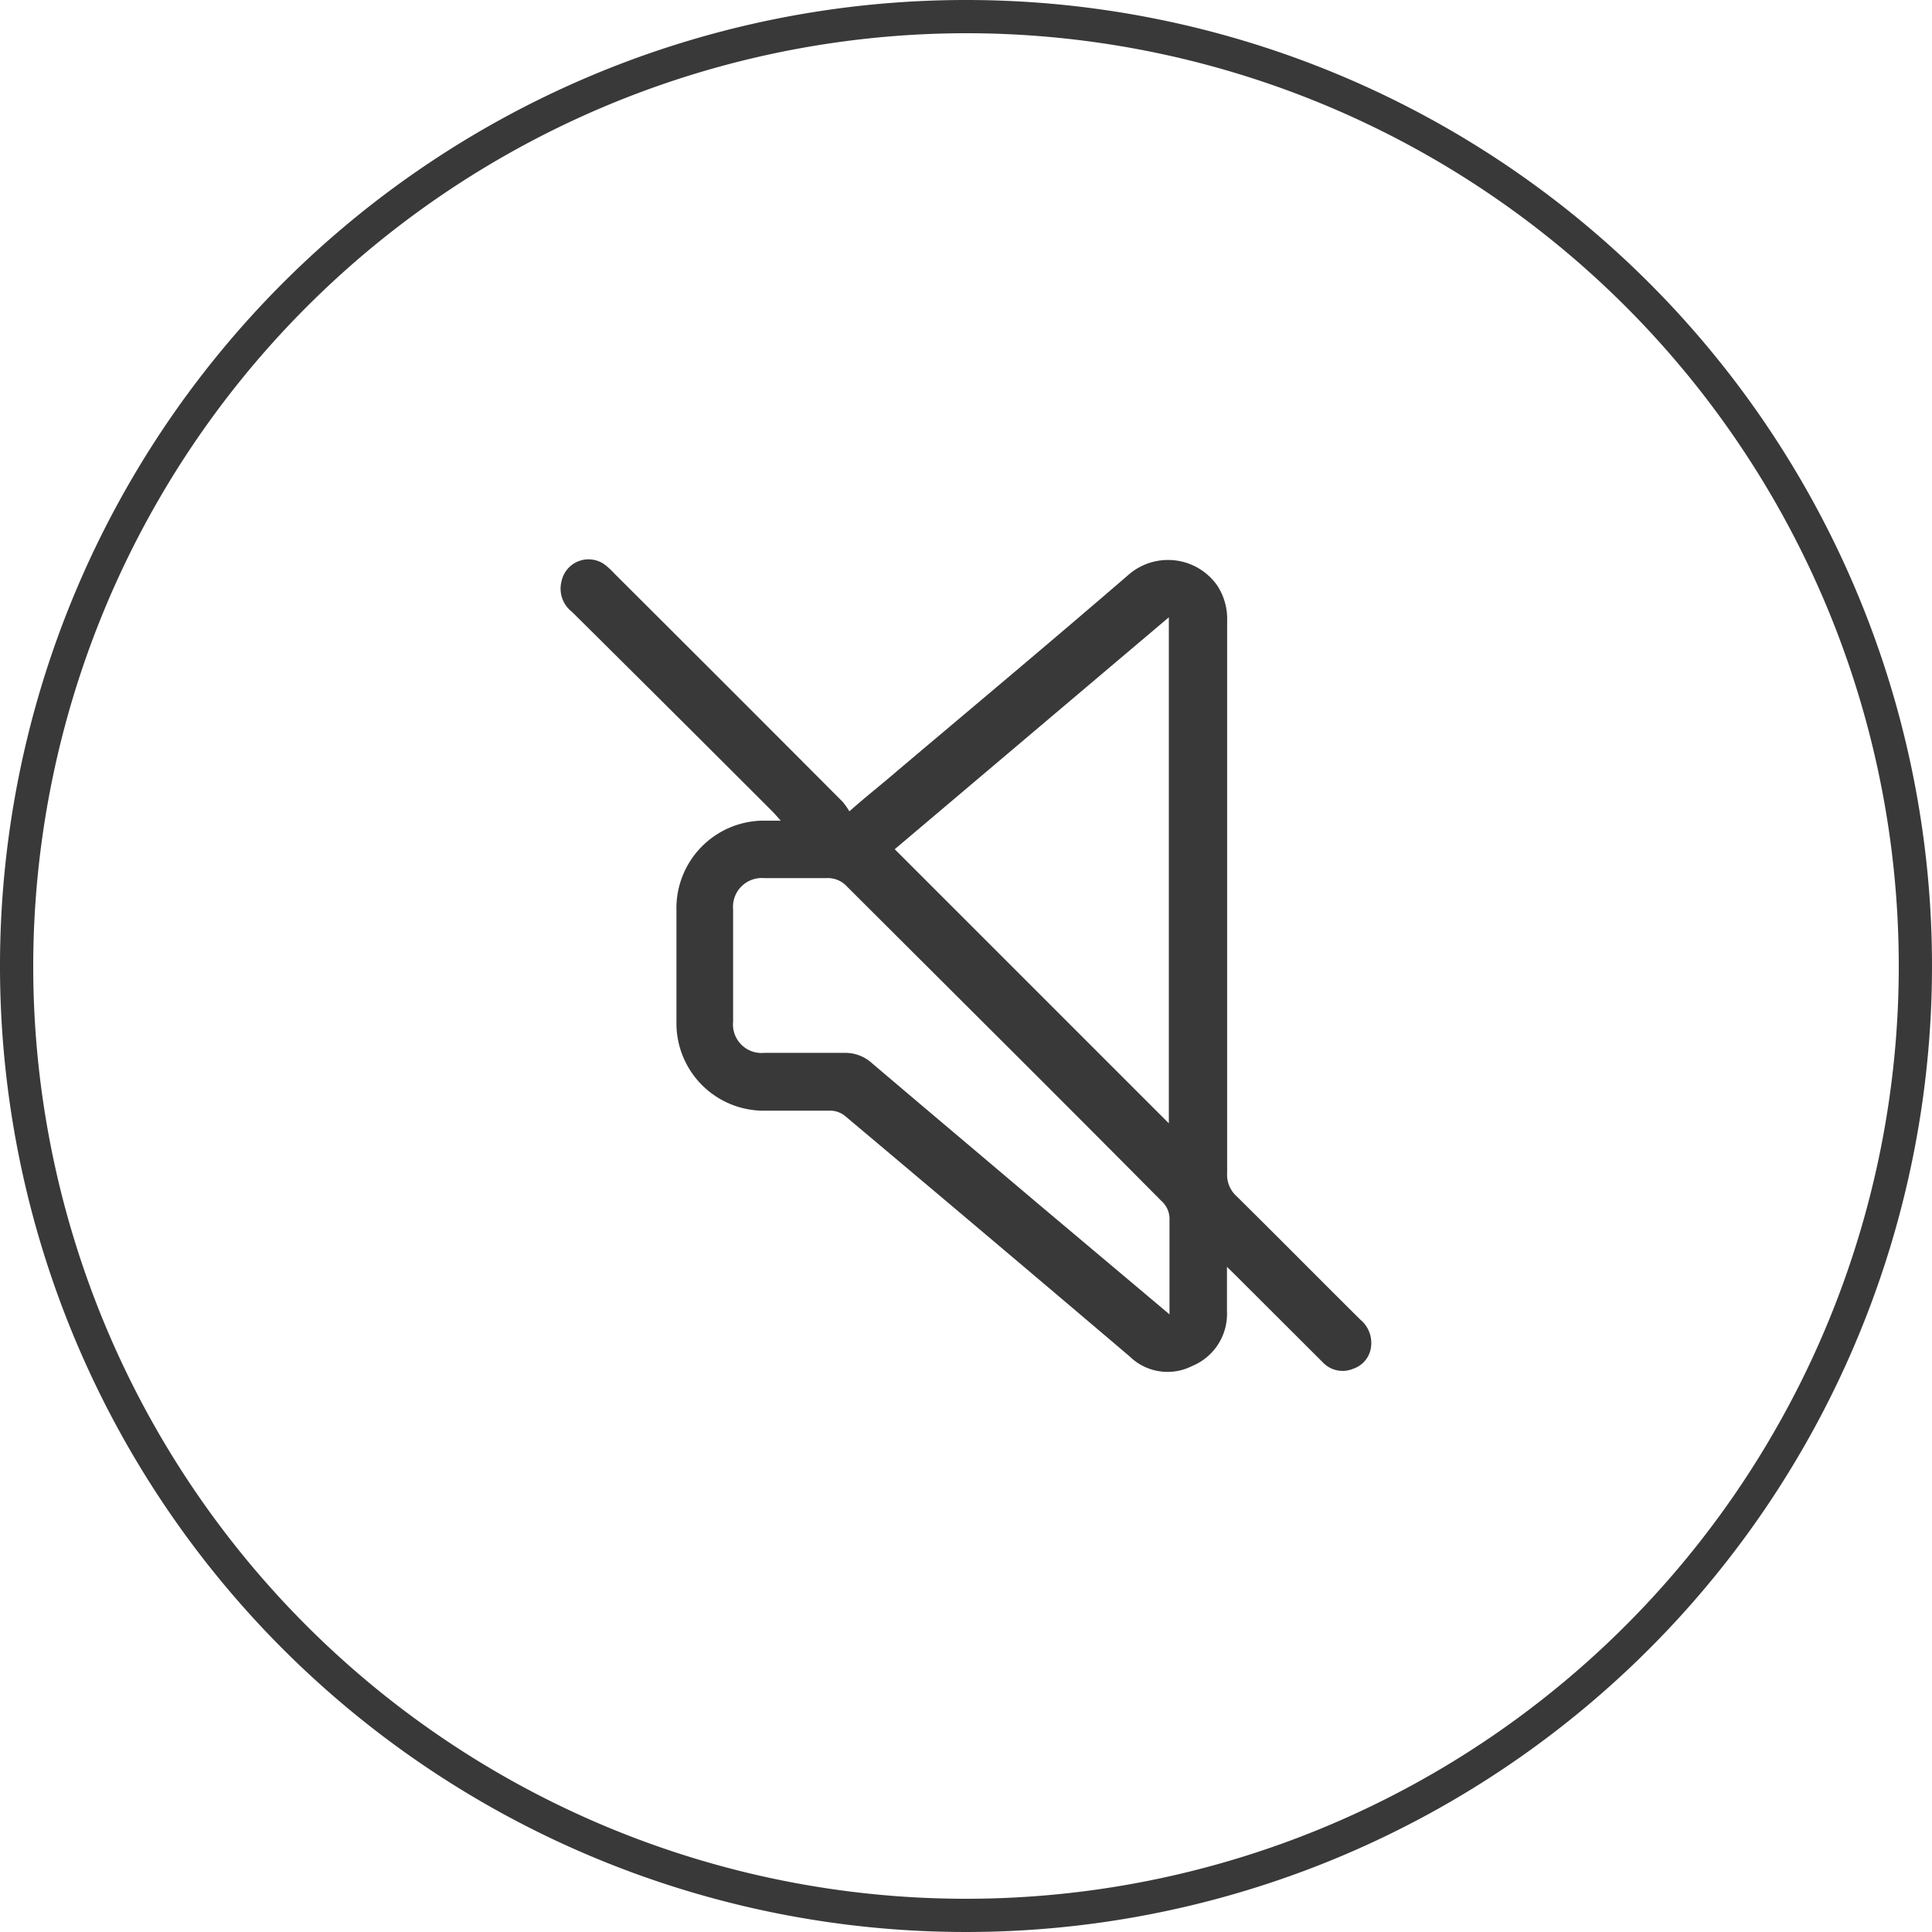 <svg id="Layer_1" data-name="Layer 1" data-sanitized-data-name="Layer 1" xmlns="http://www.w3.org/2000/svg" viewBox="0 0 116.3 116.3"><defs><style>.cls-1{fill:#393939;}</style></defs><path class="cls-1" d="M58.15,2A56.15,56.15,0,1,1,2,58.15,56.22,56.22,0,0,1,58.15,2m0-2A58.15,58.15,0,1,0,116.3,58.15,58.14,58.14,0,0,0,58.15,0Z"></path><path class="cls-1" d="M73.86,76.26c0,1,0,1.84,0,2.68a3.39,3.39,0,0,1-2.1,3.29A3.26,3.26,0,0,1,68,81.65q-8.55-7.26-17.14-14.48a1.43,1.43,0,0,0-.81-.31c-1.35,0-2.7,0-4,0a5.26,5.26,0,0,1-5.33-5.34c0-2.24,0-4.47,0-6.71A5.27,5.27,0,0,1,46,49.4h1c-.23-.25-.37-.42-.52-.57q-6-6-12.05-12A1.76,1.76,0,0,1,33.8,35a1.66,1.66,0,0,1,2.62-1,4.6,4.6,0,0,1,.56.52q6.89,6.87,13.75,13.75a4.68,4.68,0,0,1,.4.57c1-.89,2-1.67,2.91-2.46,4.63-3.91,9.28-7.8,13.87-11.76a3.62,3.62,0,0,1,5.36.62,3.68,3.68,0,0,1,.6,2.17q0,11,0,21.95c0,3.75,0,7.5,0,11.25A1.73,1.73,0,0,0,74.43,72c2.5,2.47,5,5,7.46,7.44A1.82,1.82,0,0,1,82.54,81a1.59,1.59,0,0,1-1.07,1.39A1.64,1.64,0,0,1,79.62,82l-5.18-5.17Zm-20-25.14,16.5,16.5V37.16Zm16.54,28v-.66c0-1.68,0-3.35,0-5a1.46,1.46,0,0,0-.5-1.18Q64.66,67,59.44,61.8,55.23,57.6,51,53.38a1.57,1.57,0,0,0-1.28-.52c-1.24,0-2.48,0-3.72,0a1.73,1.73,0,0,0-1.87,1.87q0,3.38,0,6.77A1.72,1.72,0,0,0,46,63.38h4.8a2.39,2.39,0,0,1,1.69.62c3.27,2.78,6.56,5.55,9.83,8.32Z"></path></svg>